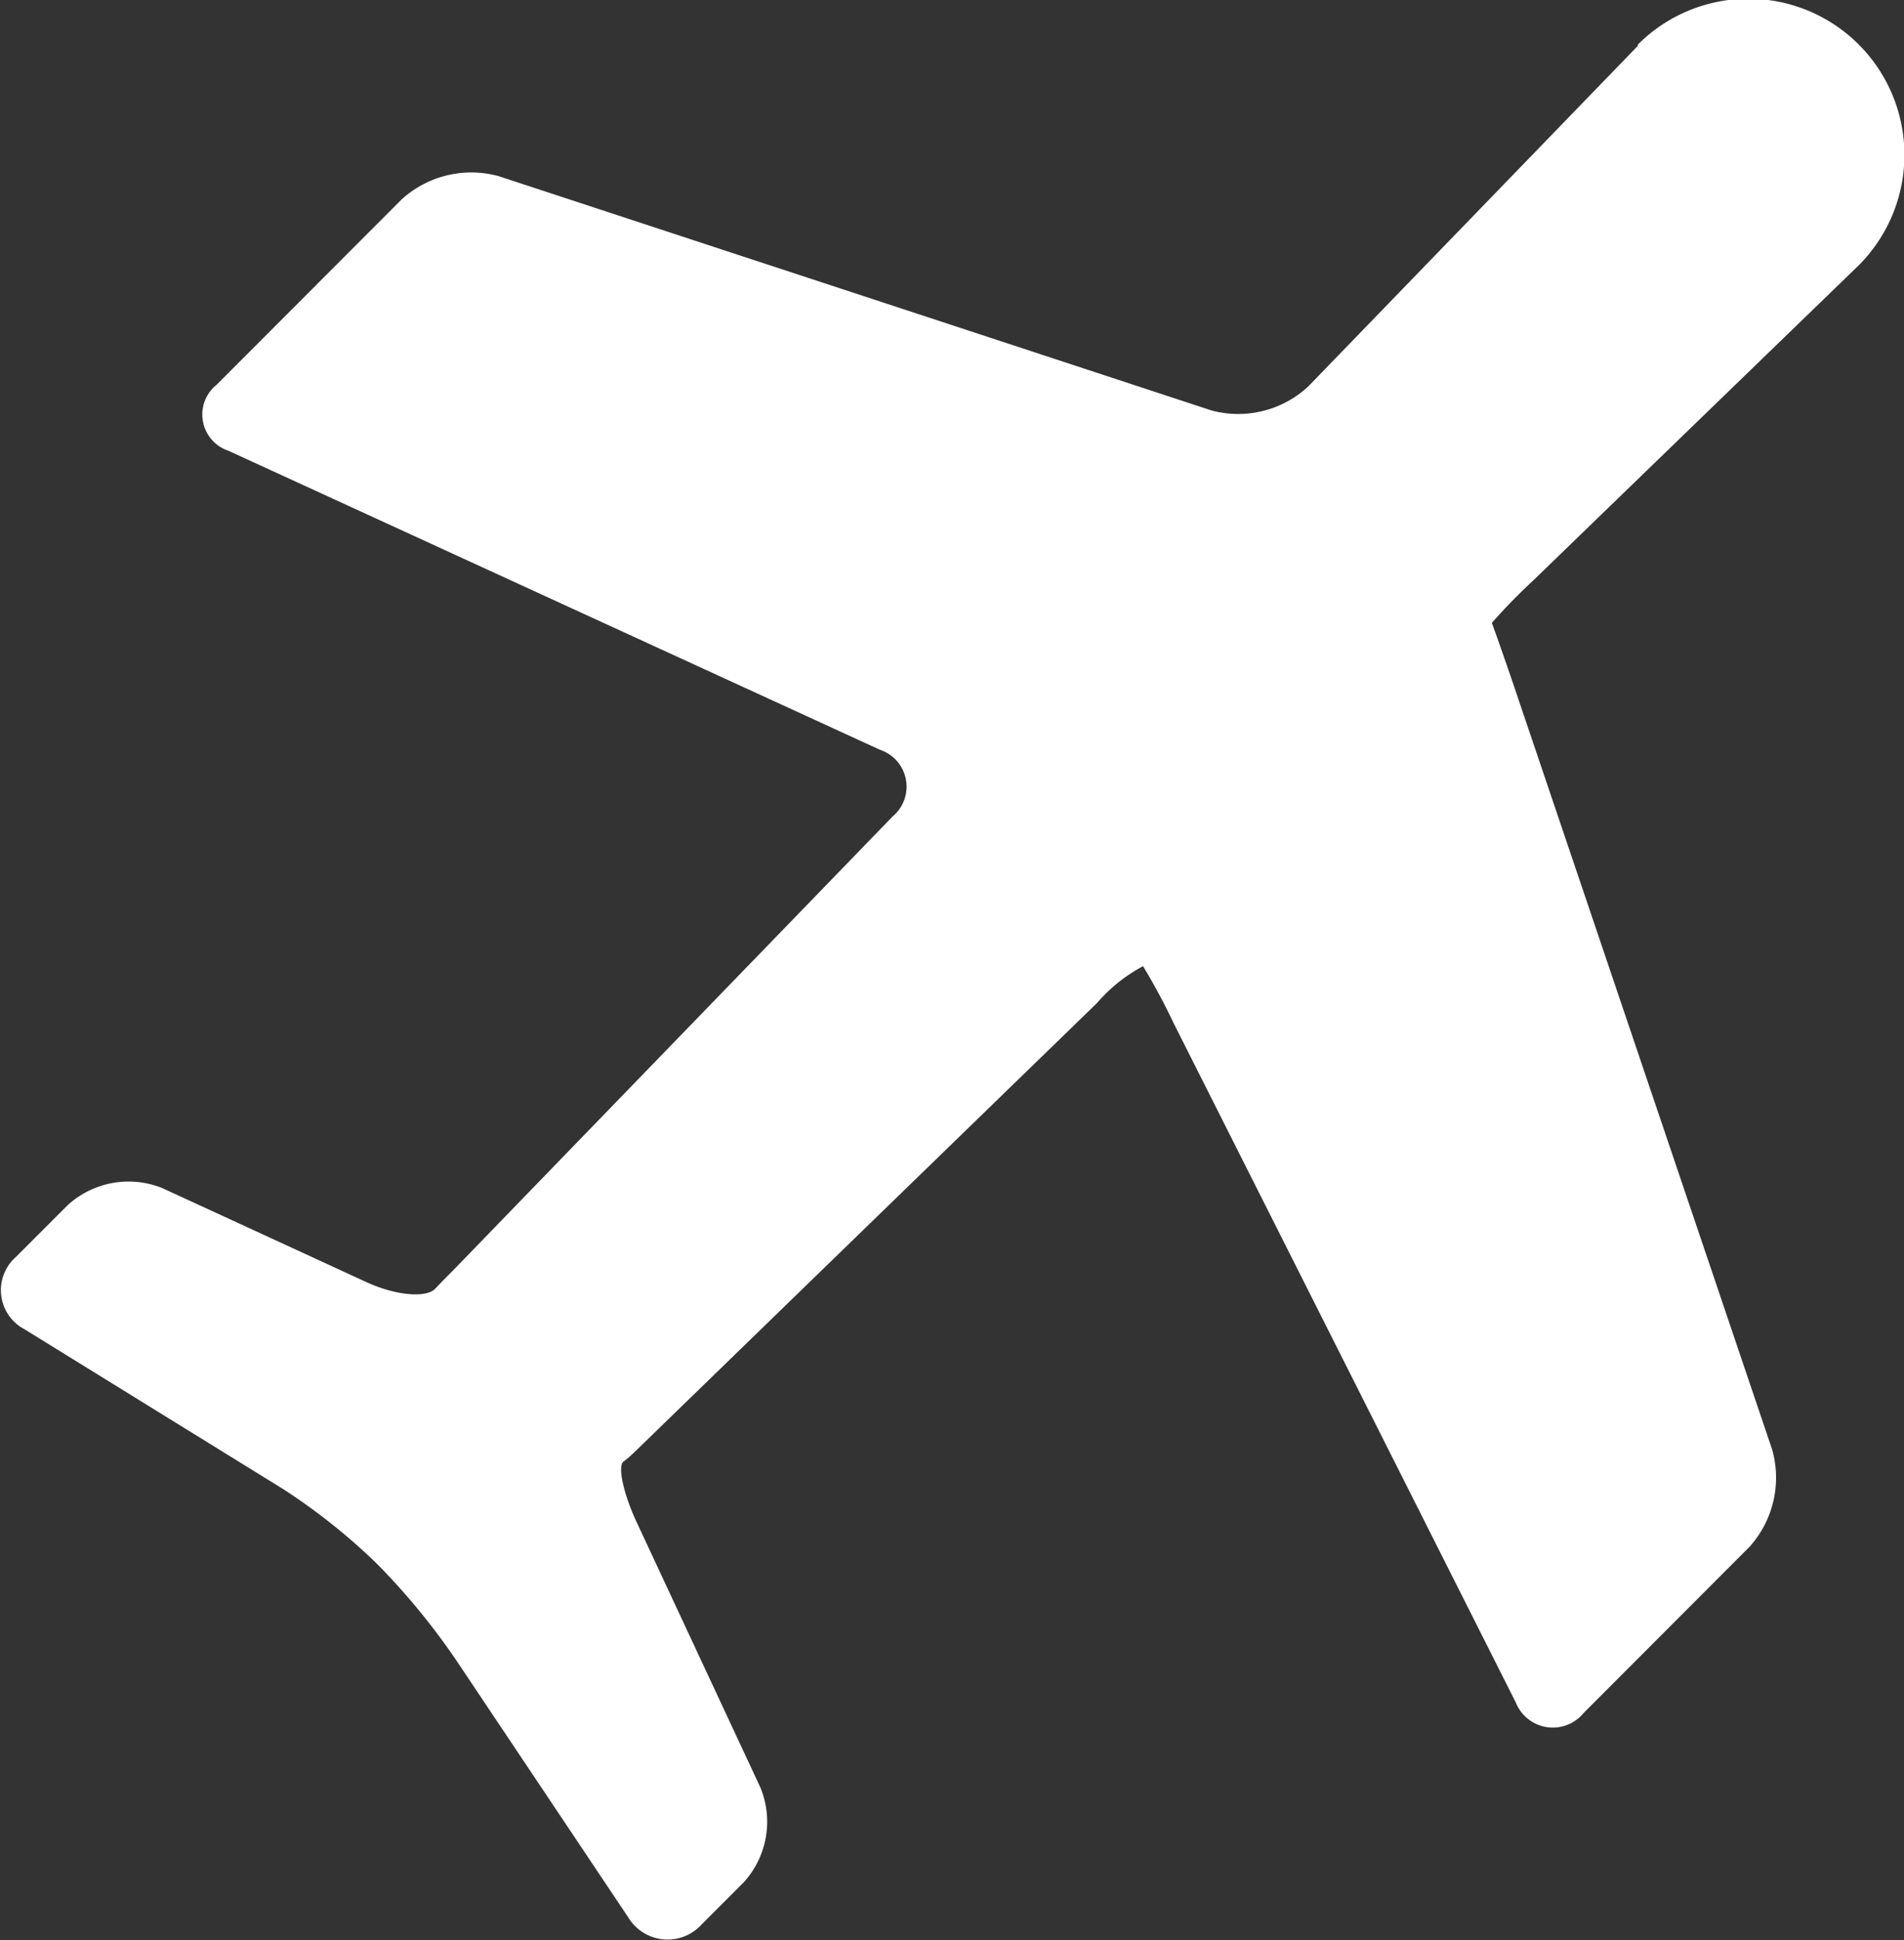 <svg xmlns="http://www.w3.org/2000/svg" width="18.113" height="18.447" viewBox="0 0 18.113 18.447">
  <rect x="0" y="0" width="18.113" height="18.447" fill="#333333" stroke="none"/>
  <path id="airplane-alt" d="M86.319,62.9l-3.135,3.238a.979.979,0,0,1-.919.228l-6.782-2.228a.985.985,0,0,0-.923.221L72.8,66.121a.363.363,0,0,0,.112.628l6.2,2.844a.369.369,0,0,1,.12.632l-4.189,4.324c-.055.055-.11.11-.16.164-.084.095-.377.07-.658-.059l-1.942-.894a.859.859,0,0,0-.9.162l-.493.493a.42.42,0,0,0,.082.687l2.458,1.518a5.816,5.816,0,0,1,.869.687l.076.076a6.592,6.592,0,0,1,.7.86l1.64,2.45a.437.437,0,0,0,.7.067l.4-.4a.855.855,0,0,0,.158-.9L76.8,76.946c-.131-.278-.186-.54-.131-.584a1.287,1.287,0,0,0,.1-.086L81.175,72a1.515,1.515,0,0,1,.438-.35,5.894,5.894,0,0,1,.289.538l3.257,6.463a.379.379,0,0,0,.645.1l1.579-1.581a.982.982,0,0,0,.215-.923l-2.477-7.321c-.1-.291-.186-.533-.19-.54a5.4,5.4,0,0,1,.39-.4l3.1-3a1.484,1.484,0,0,0-2.1-2.1Z" transform="translate(-70.739 -62.463)" fill="#fff"/>
</svg>
